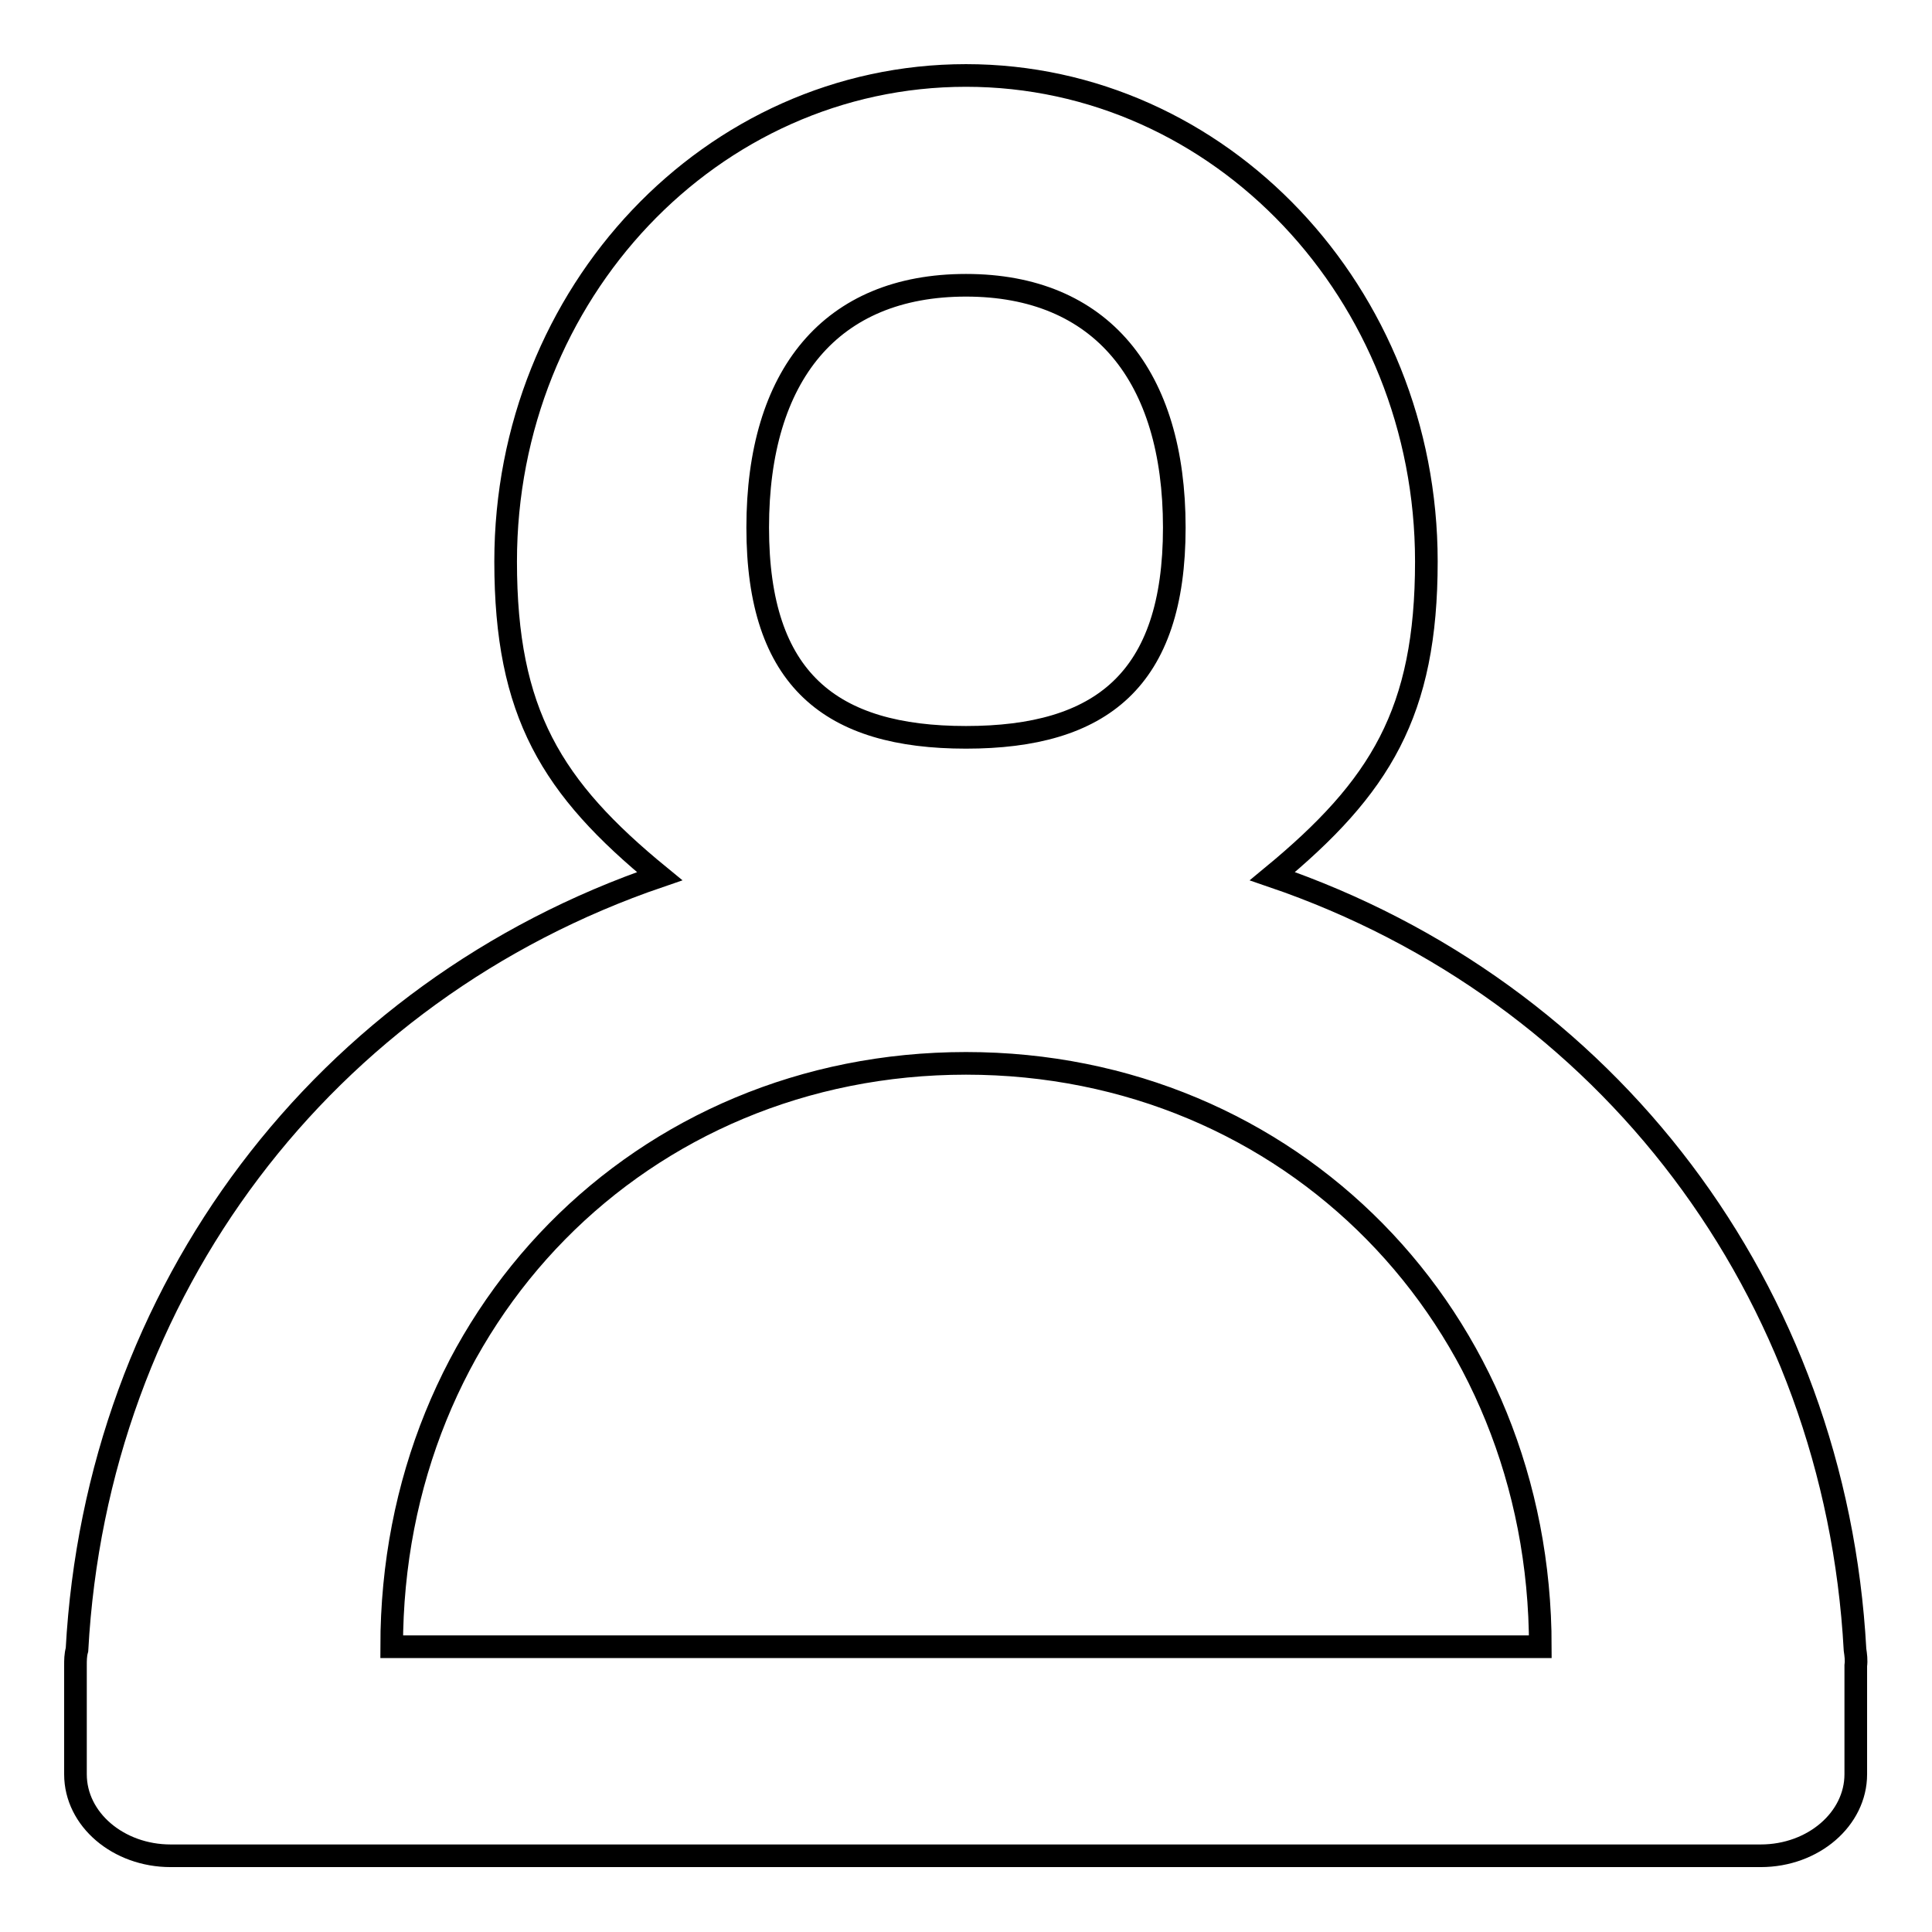 <?xml version="1.0" encoding="utf-8"?>
<!-- Svg Vector Icons : http://www.onlinewebfonts.com/icon -->
<!DOCTYPE svg PUBLIC "-//W3C//DTD SVG 1.1//EN" "http://www.w3.org/Graphics/SVG/1.1/DTD/svg11.dtd">
<svg version="1.1" xmlns="http://www.w3.org/2000/svg" xmlns:xlink="http://www.w3.org/1999/xlink" x="0px" y="0px" viewBox="0 0 256 256" enable-background="new 0 0 256 256" xml:space="preserve">
<g><g><path stroke-width="3" fill-opacity="0" stroke="#000000"  d="M245.8,218.6c-2.6-47.6-32.7-87.3-77.2-102.5c14.3-11.8,20.4-21.7,20.4-41.7c0-35.5-27.3-64.4-61-64.4c-33.7,0-61,28.8-61,64.4c0,20.1,6.1,30,20.4,41.7C42.9,131.3,12.8,171,10.2,218.6c-0.2,0.7-0.2,1.4-0.2,2.1v14.4c0,6,5.7,10.8,12.6,10.8h210.7c7,0,12.6-4.9,12.6-10.8v-14.4C246,220,245.9,219.3,245.8,218.6z M128,37.8c17.9,0,27.6,12,27.6,32.1c0,20.2-9.7,27.8-27.6,27.8c-17.9,0-27.6-7.6-27.6-27.8C100.4,49.7,110.1,37.8,128,37.8z M51.9,218.2c0-43.7,33.1-77.3,76.1-77.3c43,0,76.1,33.7,76.1,77.3H51.9L51.9,218.2z"/></g></g>
</svg>